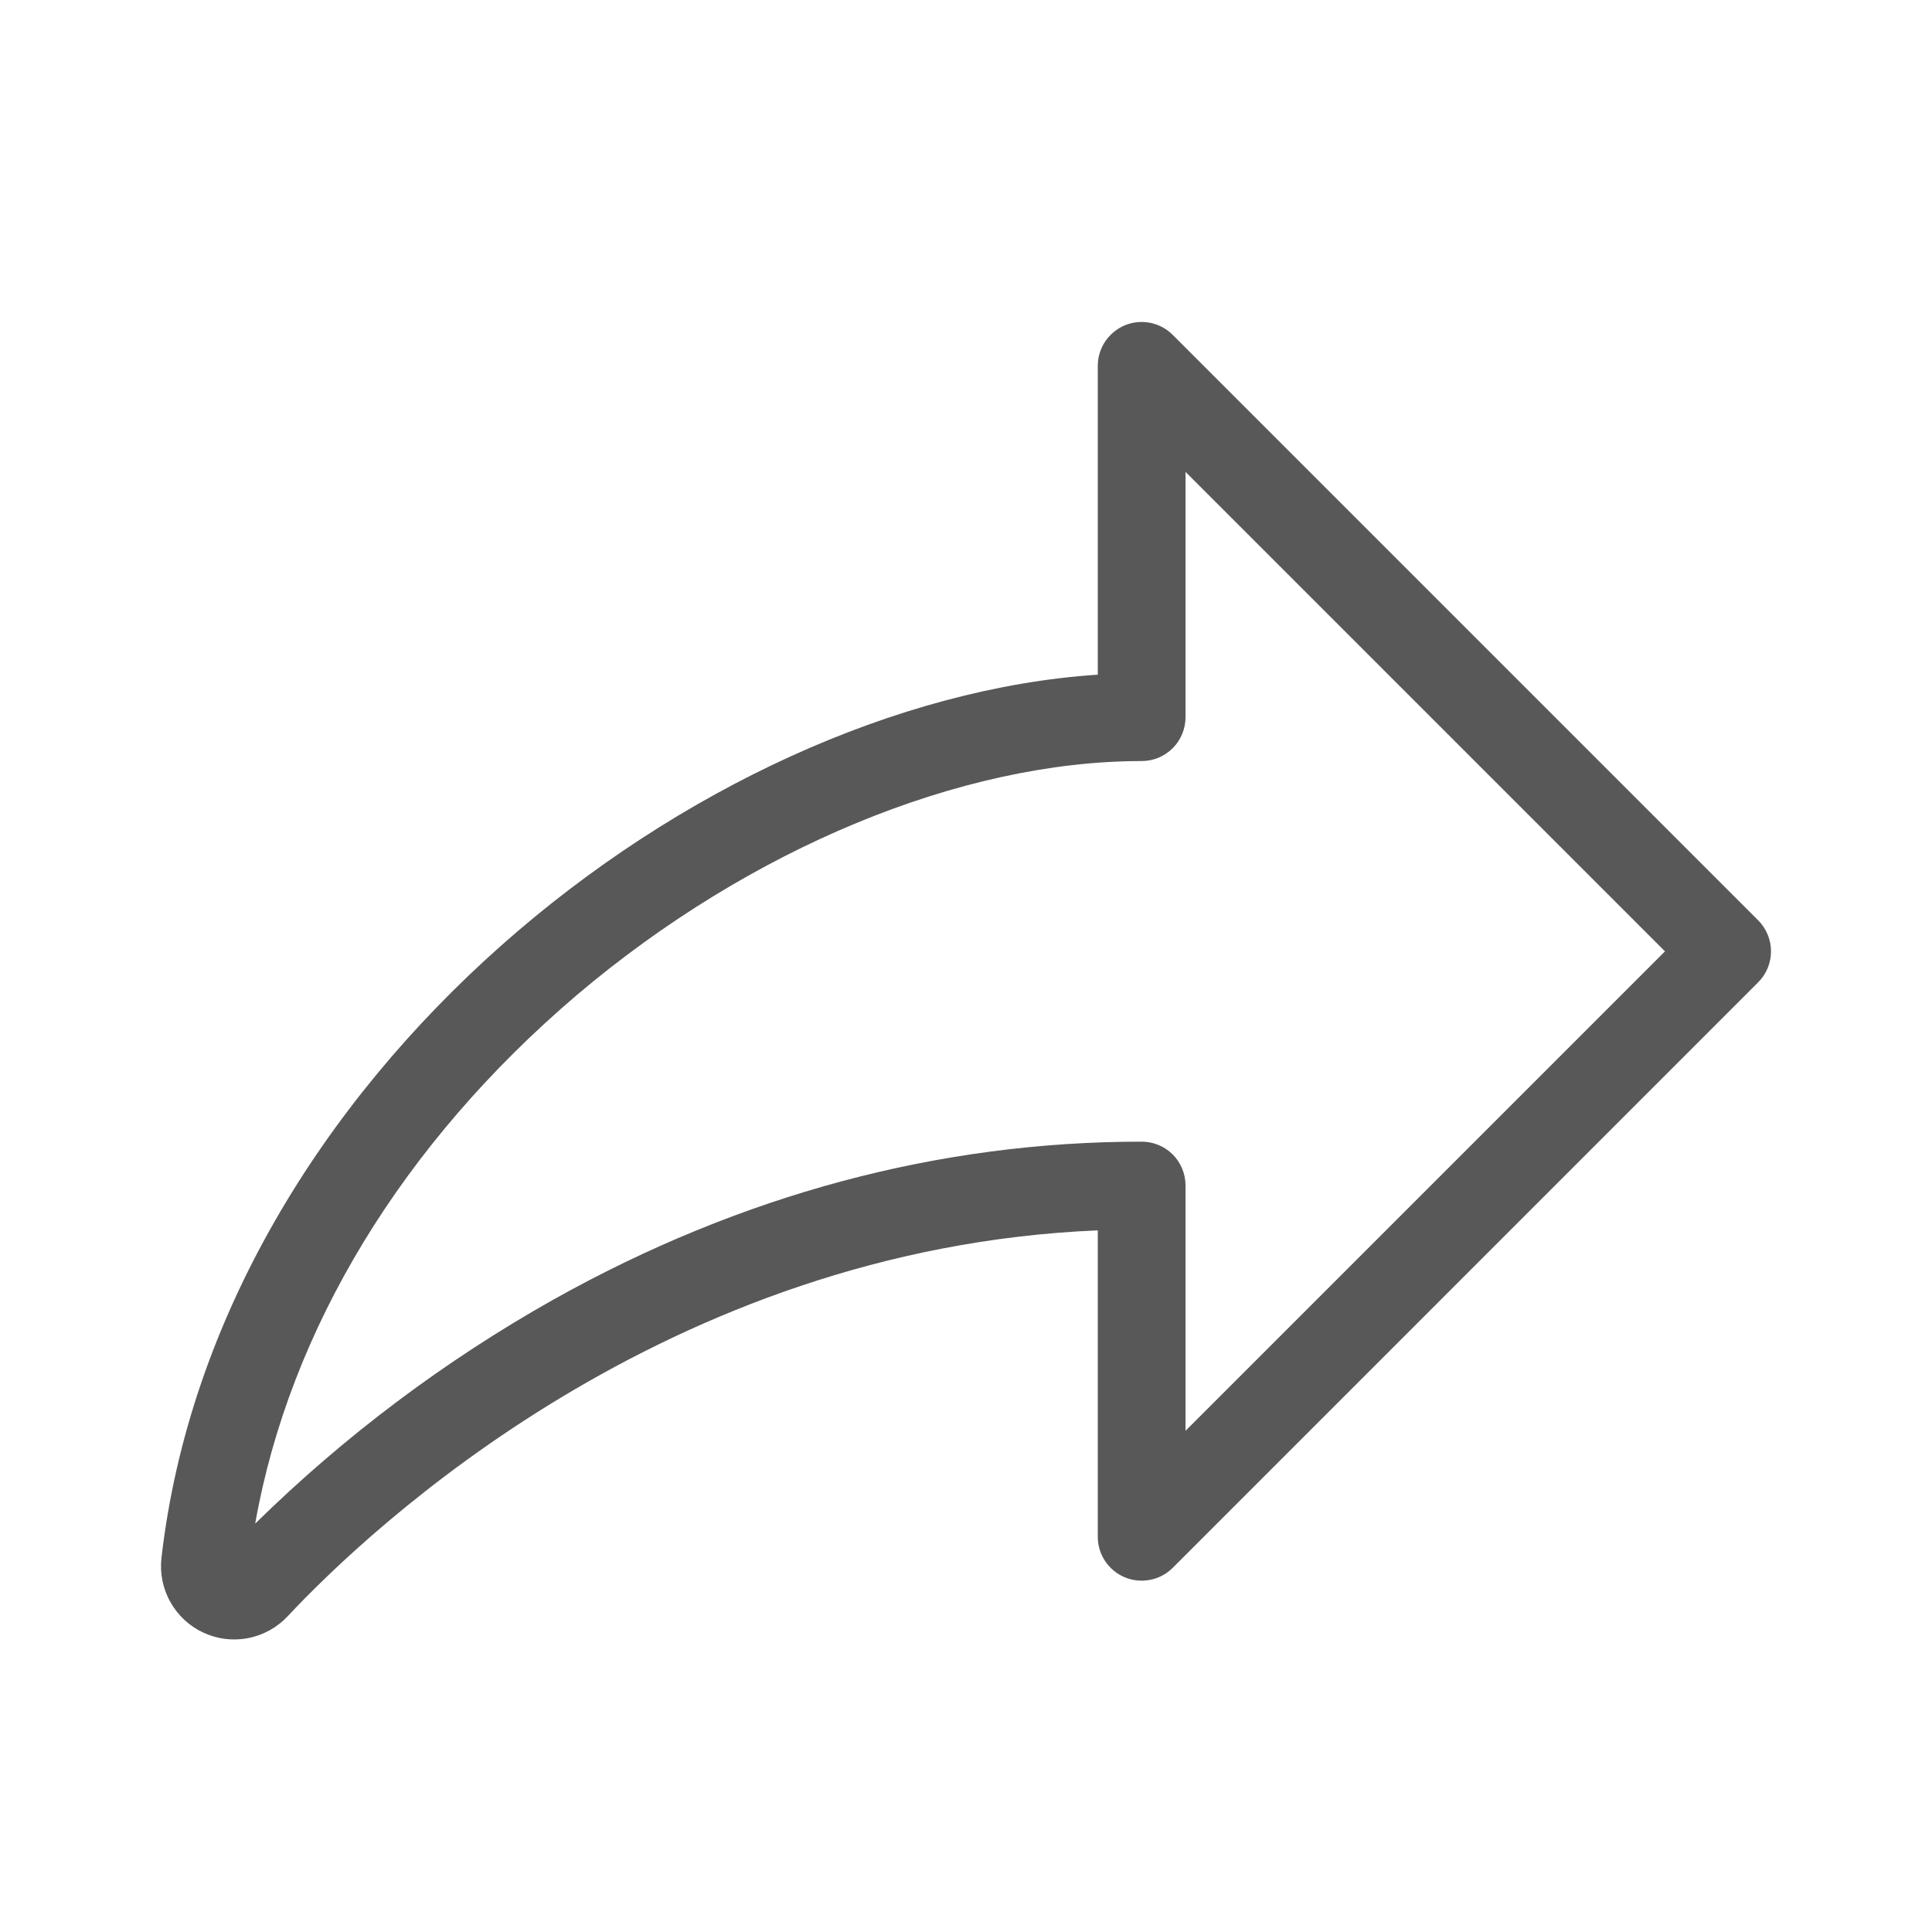 <svg width="24" height="24" viewBox="0 0 24 24" fill="none" xmlns="http://www.w3.org/2000/svg">
<path d="M21.84 11.432L14.568 4.16C14.491 4.083 14.394 4.031 14.288 4.01C14.183 3.989 14.073 4 13.973 4.041C13.874 4.083 13.789 4.153 13.729 4.242C13.669 4.332 13.637 4.437 13.637 4.545V8.381C8.684 8.708 2.692 13.382 2.006 19.351C1.984 19.541 2.022 19.733 2.116 19.9C2.209 20.067 2.353 20.201 2.526 20.281C2.7 20.362 2.894 20.386 3.082 20.349C3.27 20.313 3.442 20.218 3.573 20.078C4.596 18.986 8.273 15.509 13.637 15.284V19.091C13.637 19.199 13.669 19.304 13.729 19.394C13.789 19.483 13.874 19.553 13.973 19.594C14.073 19.636 14.183 19.646 14.288 19.625C14.394 19.605 14.491 19.553 14.568 19.476L21.84 12.203C21.943 12.101 22 11.963 22 11.818C22 11.673 21.943 11.535 21.84 11.432ZM14.727 17.774V14.727C14.727 14.582 14.67 14.444 14.568 14.341C14.465 14.239 14.327 14.182 14.182 14.182C11.661 14.182 9.204 14.841 6.88 16.141C5.526 16.902 4.278 17.839 3.17 18.927C3.597 16.513 5.003 14.2 7.17 12.357C9.316 10.54 11.936 9.454 14.182 9.454C14.327 9.454 14.465 9.397 14.568 9.294C14.67 9.192 14.727 9.053 14.727 8.909V5.862L20.683 11.818L14.727 17.774Z" fill="#585858"/>
</svg>
